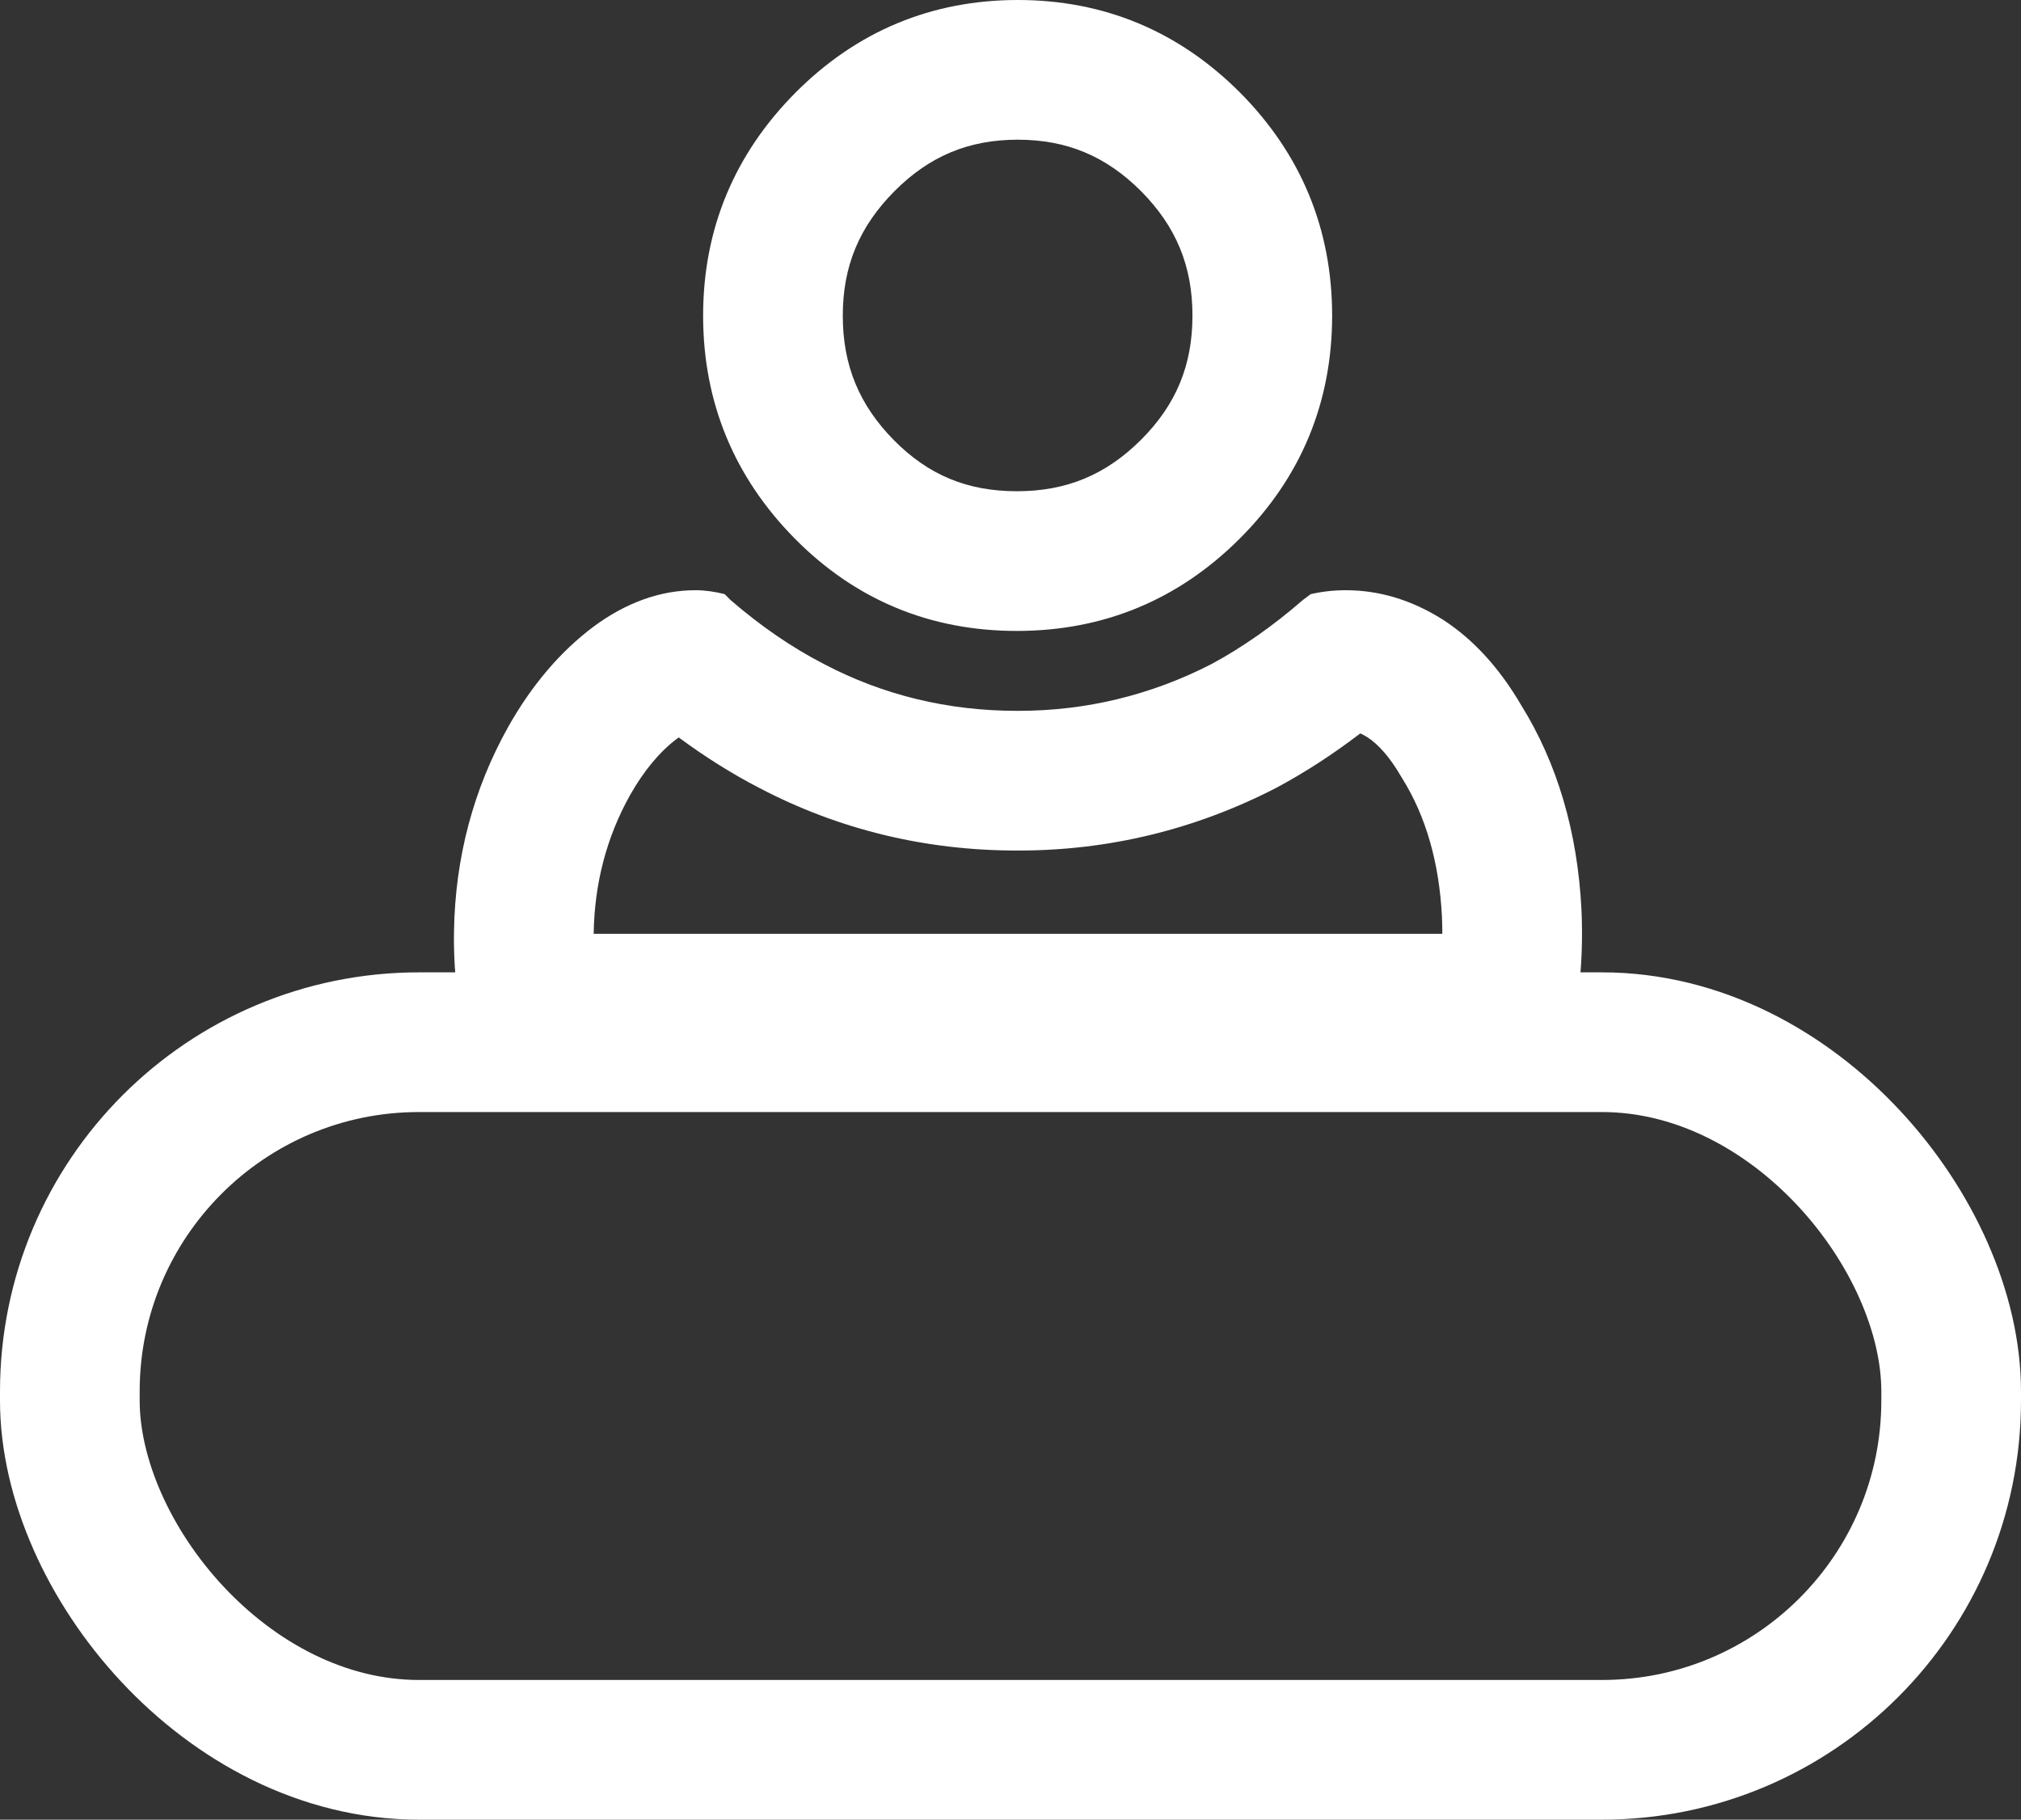 <svg xmlns="http://www.w3.org/2000/svg" width="28.939" height="26.052" viewBox="0 0 28.939 26.052">
  <rect x="0" y="0" width="28.939" height="26.052" fill="#333333" stroke="none"/>
  <g id="组件_2_1" data-name="组件 2 – 1" transform="translate(1)">
    <g id="减去_11" data-name="减去 11" transform="translate(5.5)" fill="none">
      <path d="M15.861,15.369H.315A5.971,5.971,0,0,1,0,13.329,6.124,6.124,0,0,1,.779,10.4,4.574,4.574,0,0,1,1.993,8.976,2.439,2.439,0,0,1,3.459,8.45a1.691,1.691,0,0,1,.417.056l.083.083A6.872,6.872,0,0,0,5.3,9.507a5.877,5.877,0,0,0,2.762.67h.027a5.993,5.993,0,0,0,2.762-.67,7.3,7.3,0,0,0,1.308-.918l.113-.083a2.208,2.208,0,0,1,.5-.056,2.566,2.566,0,0,1,1.383.418,3.552,3.552,0,0,1,1.126,1.226,6.047,6.047,0,0,1,.864,2.927,6.98,6.98,0,0,1-.284,2.348ZM8.06,9.033A4.318,4.318,0,0,1,4.88,7.71,4.4,4.4,0,0,1,3.568,4.519a4.388,4.388,0,0,1,1.327-3.2A4.351,4.351,0,0,1,8.074,0a4.353,4.353,0,0,1,3.179,1.322,4.389,4.389,0,0,1,1.322,3.2A4.369,4.369,0,0,1,11.253,7.71,4.37,4.37,0,0,1,8.06,9.033Z" stroke="none"/>
      <path d="M 14.153 13.369 C 14.153 13.286 14.151 13.202 14.147 13.118 C 14.108 12.351 13.918 11.689 13.583 11.151 L 13.554 11.103 C 13.406 10.85 13.243 10.661 13.082 10.556 C 13.044 10.532 13.009 10.514 12.978 10.5 C 12.592 10.795 12.197 11.052 11.798 11.267 L 11.762 11.286 C 10.611 11.877 9.375 12.177 8.086 12.177 L 8.06 12.177 C 6.749 12.177 5.509 11.876 4.375 11.282 C 3.982 11.079 3.595 10.836 3.219 10.558 C 3.21 10.564 3.2 10.571 3.191 10.578 C 2.943 10.765 2.718 11.037 2.521 11.385 C 2.187 11.982 2.012 12.647 2.001 13.365 C 2.001 13.366 2.001 13.368 2.001 13.369 L 14.153 13.369 M 8.06 7.033 C 8.771 7.033 9.336 6.798 9.839 6.296 C 10.341 5.794 10.575 5.229 10.575 4.519 C 10.575 3.809 10.341 3.242 9.837 2.735 C 9.335 2.234 8.774 2 8.074 2 C 7.372 2 6.811 2.234 6.312 2.733 C 5.804 3.243 5.568 3.811 5.568 4.519 C 5.568 5.229 5.801 5.797 6.303 6.305 C 6.794 6.801 7.352 7.033 8.06 7.033 M 15.861 15.369 L 0.315 15.369 C 0.094 14.721 -0.012 14.034 0.001 13.329 C 0.018 12.277 0.28 11.293 0.779 10.403 C 1.113 9.811 1.521 9.331 1.993 8.976 C 2.462 8.627 2.956 8.45 3.459 8.45 C 3.59 8.45 3.735 8.47 3.877 8.506 L 3.96 8.59 C 4.391 8.963 4.841 9.272 5.298 9.507 C 6.145 9.952 7.073 10.177 8.06 10.177 L 8.086 10.177 C 9.052 10.177 9.983 9.952 10.848 9.507 C 11.286 9.271 11.727 8.963 12.156 8.59 L 12.269 8.506 C 12.431 8.469 12.599 8.45 12.771 8.45 C 13.251 8.45 13.715 8.591 14.155 8.868 C 14.589 9.146 14.969 9.56 15.281 10.094 C 15.797 10.923 16.089 11.908 16.145 13.02 C 16.183 13.831 16.087 14.62 15.861 15.368 L 15.861 15.369 Z M 8.06 9.033 C 6.816 9.033 5.748 8.588 4.88 7.71 C 4.01 6.829 3.568 5.755 3.568 4.519 C 3.568 3.281 4.015 2.206 4.895 1.322 C 5.771 0.445 6.841 -1.090850787477393e-06 8.074 -1.090850787477393e-06 C 9.307 -1.090850787477393e-06 10.375 0.445 11.253 1.322 C 12.13 2.204 12.575 3.279 12.575 4.519 C 12.575 5.759 12.13 6.834 11.253 7.71 C 10.375 8.588 9.302 9.033 8.06 9.033 Z" stroke="none" fill="#fff"/>
    </g>
    <rect id="矩形_403" data-name="矩形 403" width="26.939" height="10.131" rx="5" transform="translate(0 14.921)" fill="none" stroke="#fff" stroke-width="2"/>
  </g>
</svg>
